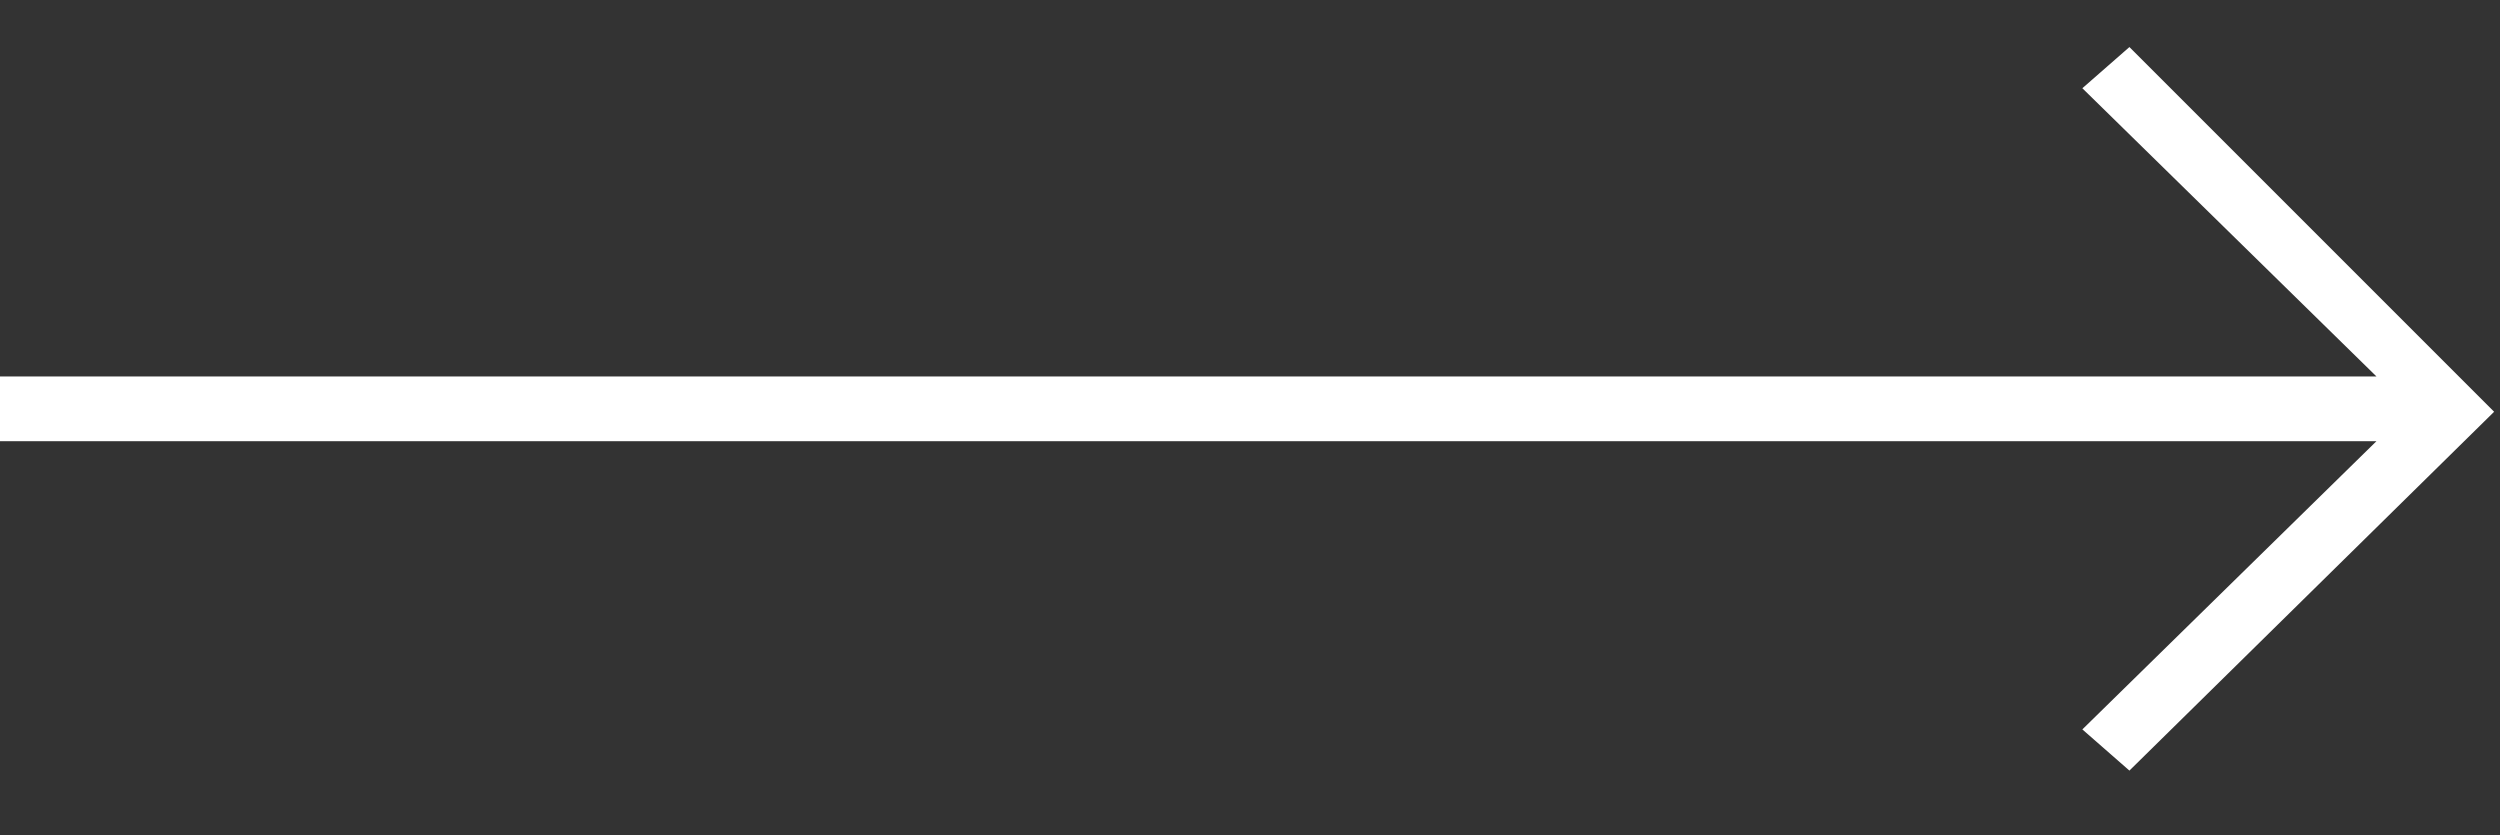 <?xml version="1.0" encoding="utf-8"?>
<!-- Generator: Adobe Illustrator 24.3.0, SVG Export Plug-In . SVG Version: 6.00 Build 0)  -->
<svg version="1.1" id="レイヤー_1" xmlns="http://www.w3.org/2000/svg" xmlns:xlink="http://www.w3.org/1999/xlink" x="0px"
	 y="0px" viewBox="0 0 42.5 14.2" style="enable-background:new 0 0 42.5 14.2;" xml:space="preserve">
<rect x="0" y="0" width="42.5" height="14.2" fill="#333333" stroke="none"/>
<style type="text/css">
	.st0{fill:#FFFFFF;}
</style>
<polygon class="st0" points="36.2,0.8 35.4,1.5 40.4,6.4 0,6.4 0,7.5 40.4,7.5 35.4,12.4 36.2,13.1 42.4,7 "/>
</svg>
